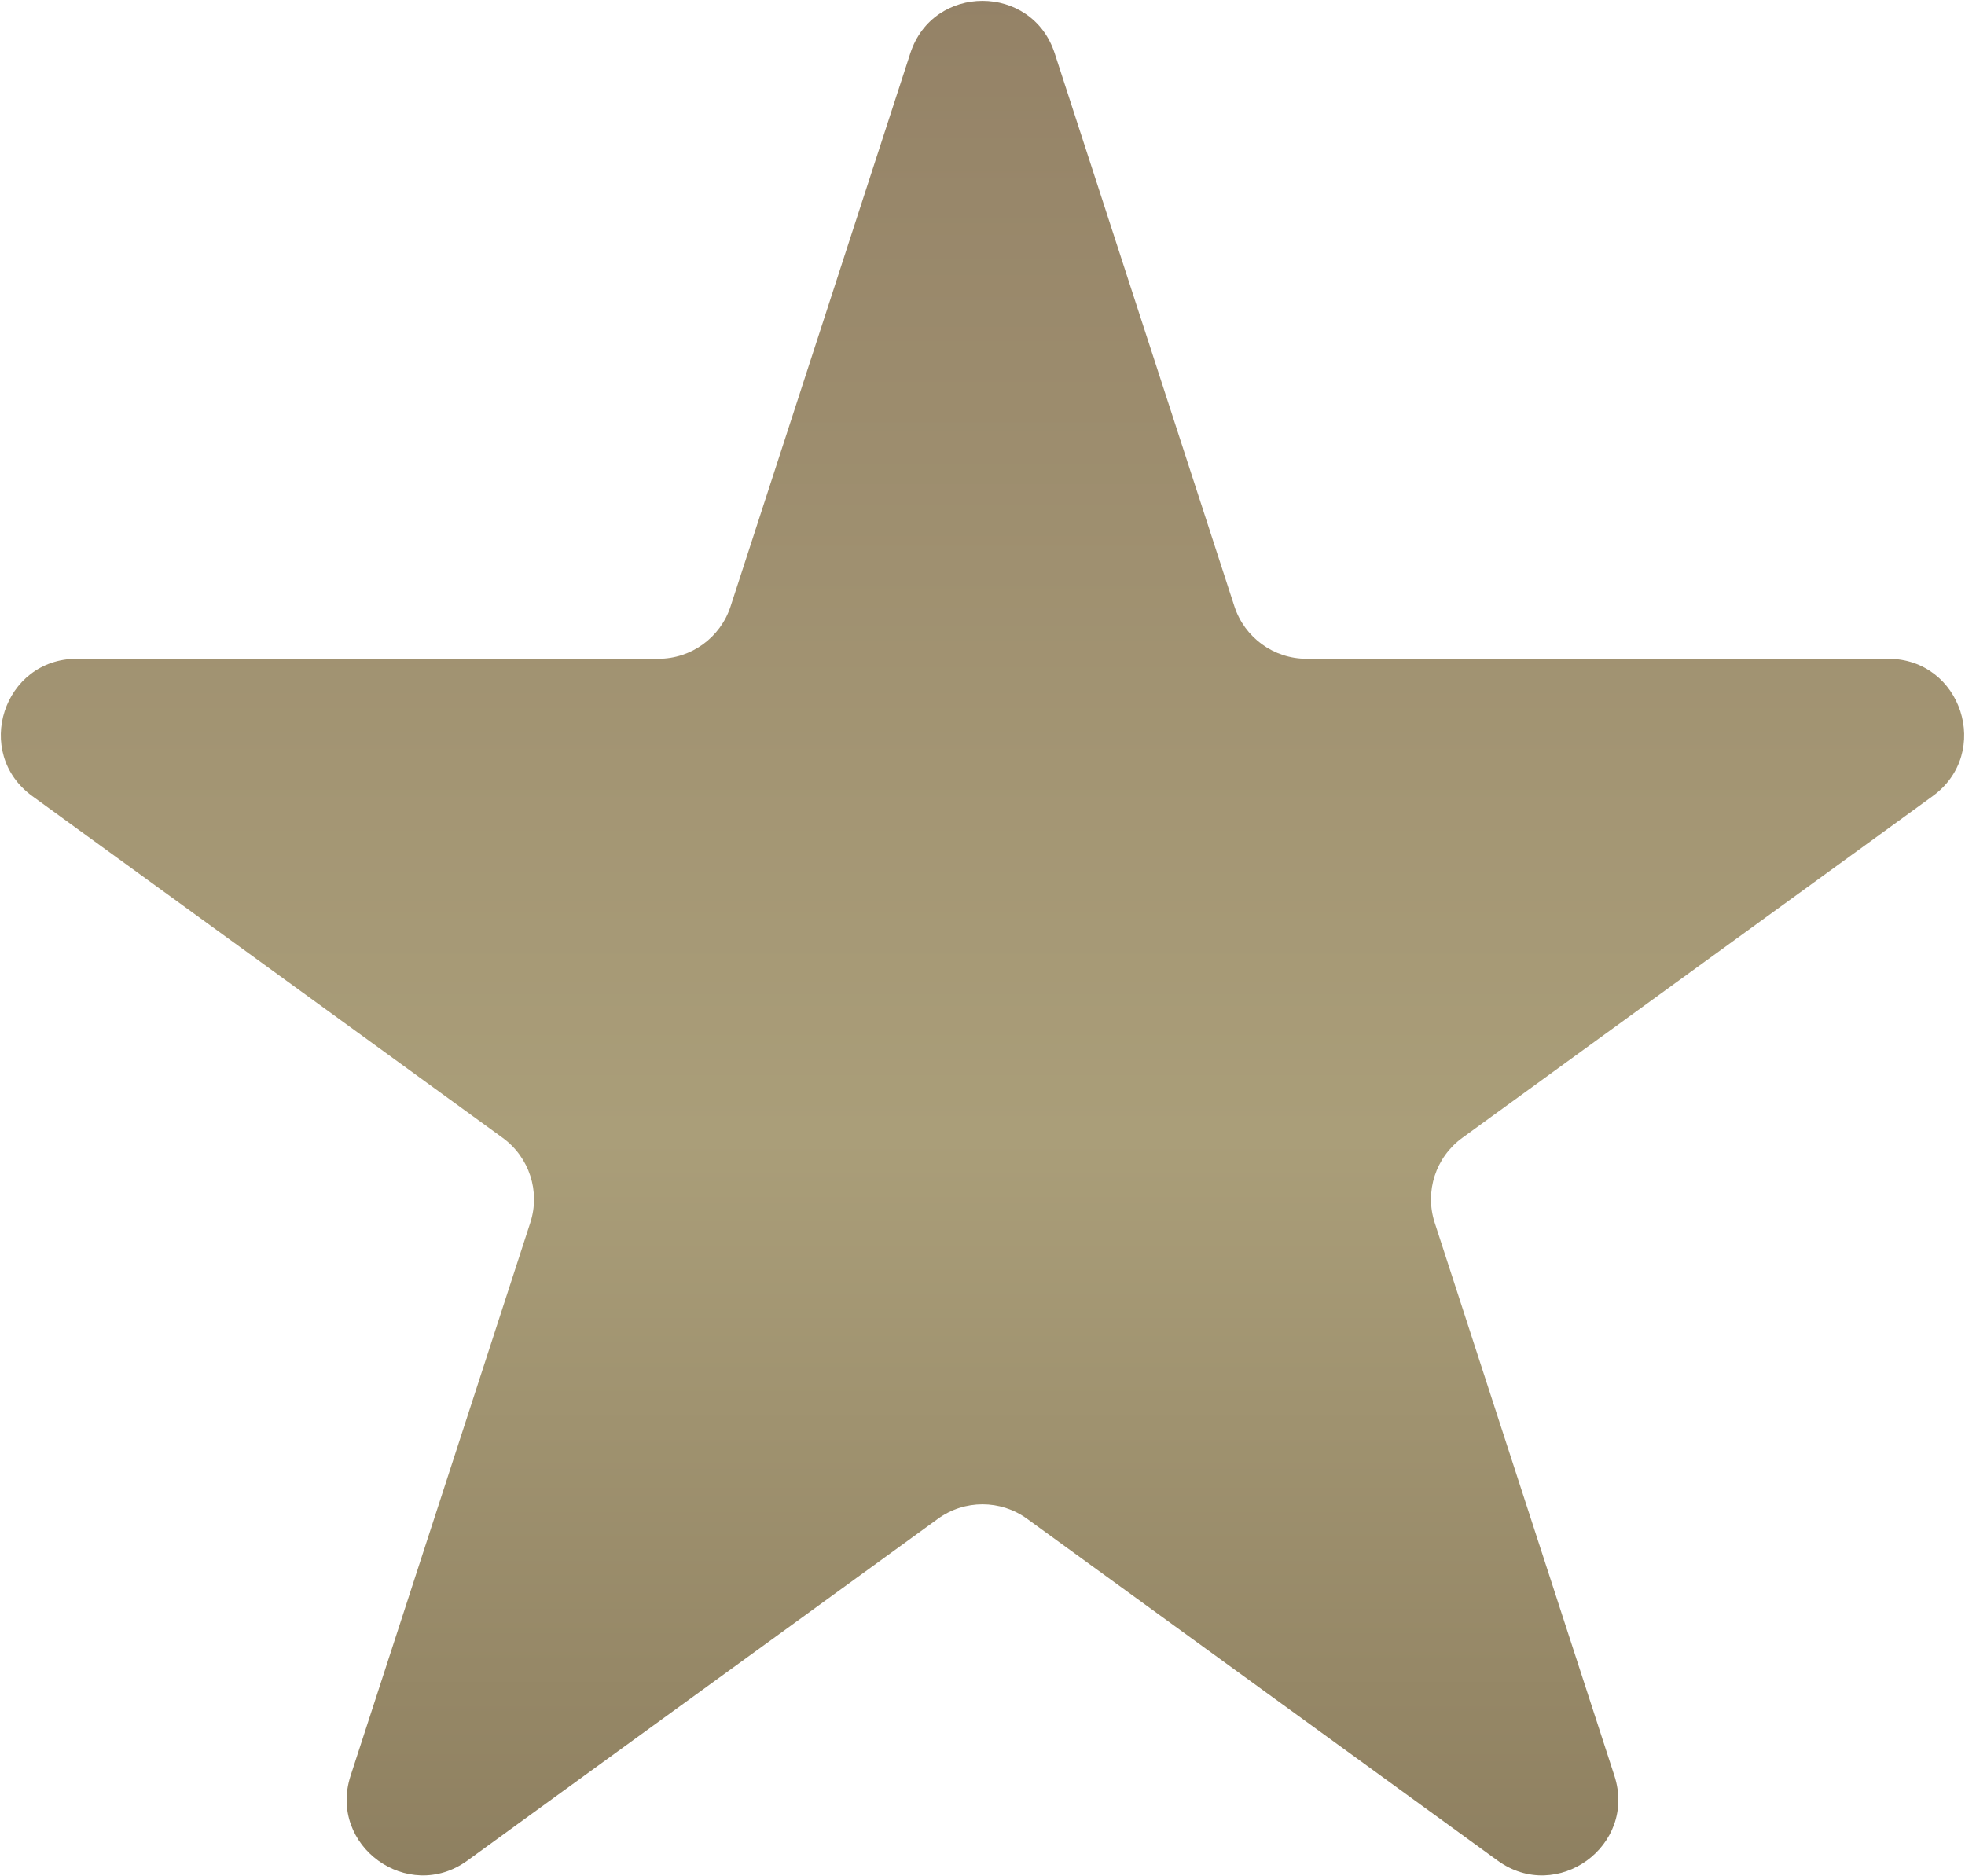 <?xml version="1.0" encoding="UTF-8"?> <svg xmlns="http://www.w3.org/2000/svg" width="2071" height="1977" viewBox="0 0 2071 1977" fill="none"> <path d="M959.415 56.164C983.364 -17.541 1087.64 -17.541 1111.58 56.164L1300.99 639.087C1311.7 672.049 1342.41 694.366 1377.07 694.366L1989.99 694.366C2067.49 694.366 2099.71 793.535 2037.02 839.087L1541.15 1199.35C1513.11 1219.73 1501.38 1255.83 1512.09 1288.8L1701.49 1871.72C1725.44 1945.42 1641.08 2006.71 1578.39 1961.16L1082.52 1600.9C1054.48 1580.52 1016.52 1580.52 988.477 1600.9L492.613 1961.16C429.916 2006.71 345.557 1945.42 369.506 1871.72L558.909 1288.8C569.619 1255.83 557.886 1219.73 529.847 1199.35L33.983 839.087C-28.714 793.535 3.508 694.366 81.006 694.366L693.928 694.366C728.586 694.366 759.302 672.049 770.012 639.087L959.415 56.164Z" fill="url(#paint0_linear_87_29)"></path> <defs> <linearGradient id="paint0_linear_87_29" x1="1035.5" y1="-178" x2="1035.5" y2="2347" gradientUnits="userSpaceOnUse"> <stop stop-color="#917E64"></stop> <stop offset="0.545" stop-color="#AA9E79"></stop> <stop offset="1" stop-color="#817154"></stop> </linearGradient> </defs> </svg> 